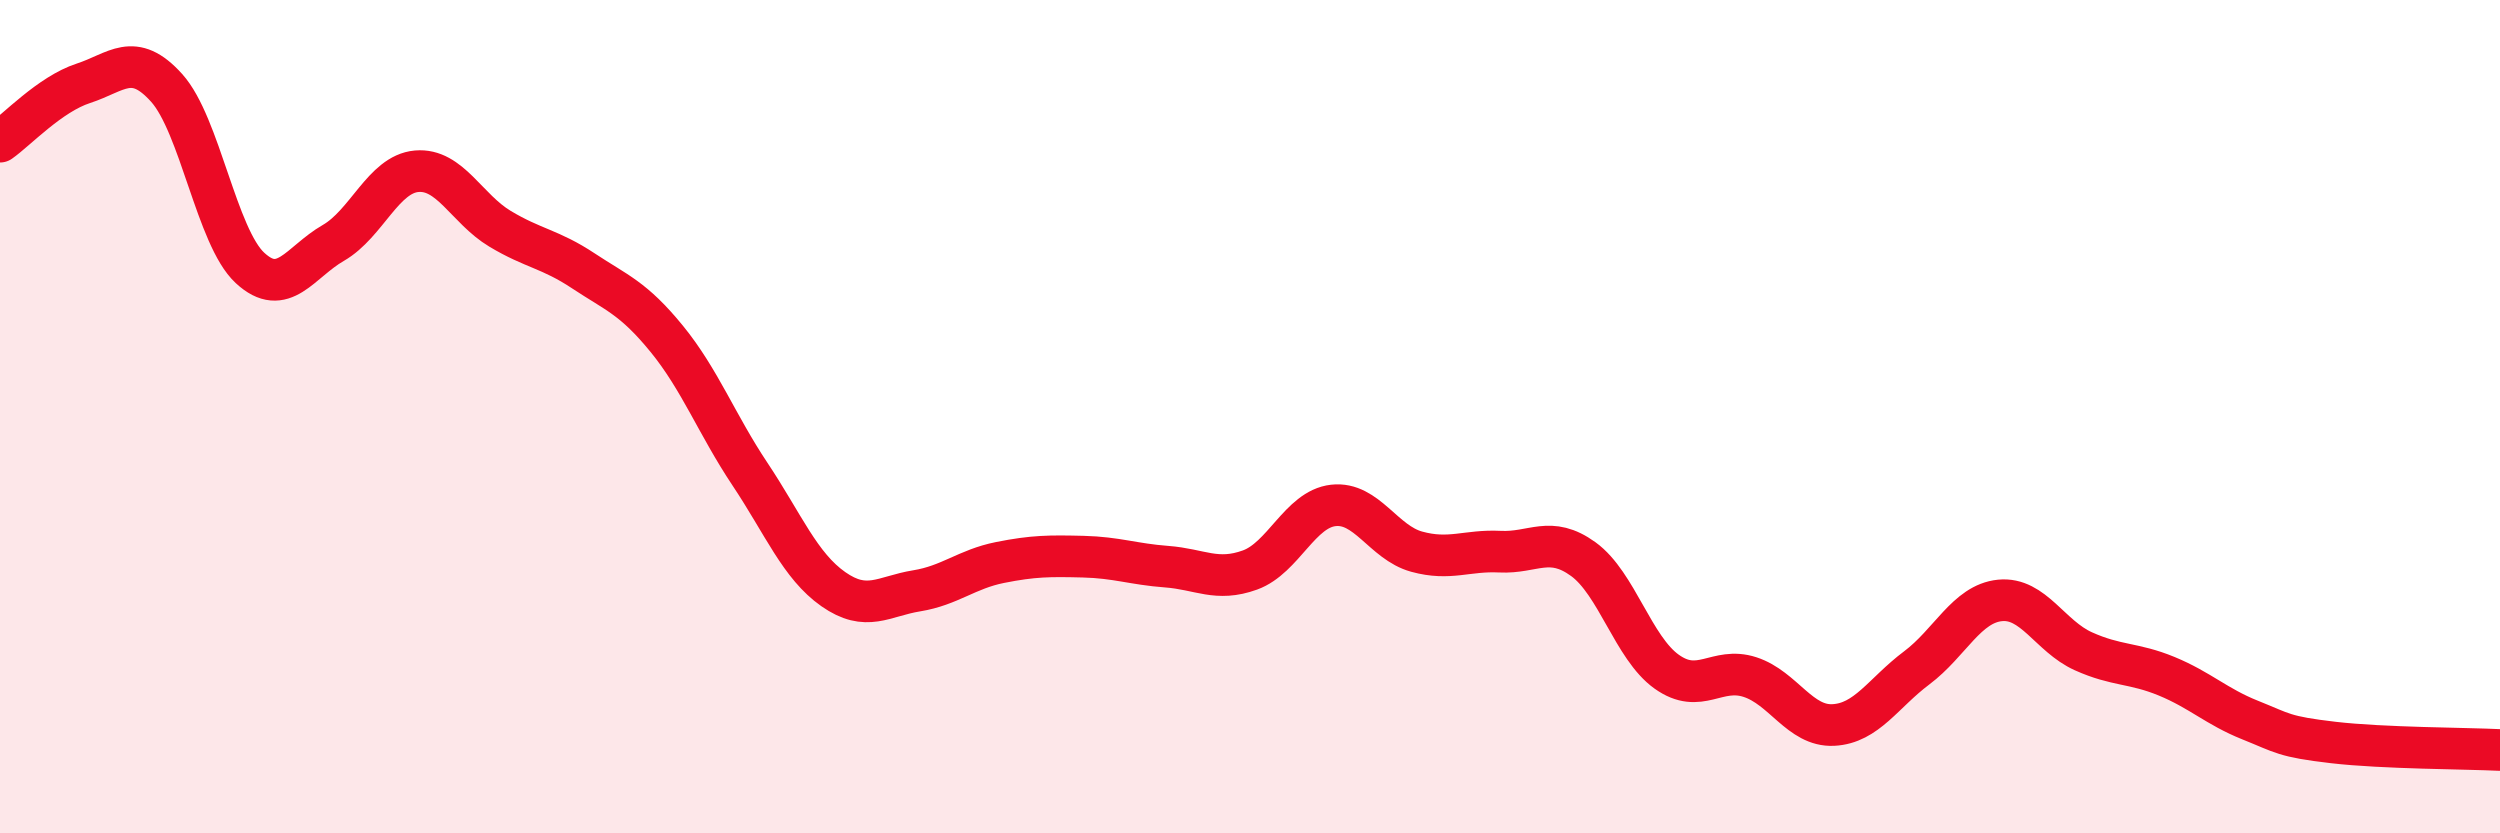 
    <svg width="60" height="20" viewBox="0 0 60 20" xmlns="http://www.w3.org/2000/svg">
      <path
        d="M 0,3.4 C 0.4,3.12 1.2,2.26 2,2 C 2.8,1.74 3.2,1.22 4,2.11 C 4.8,3 5.2,5.69 6,6.43 C 6.8,7.17 7.2,6.29 8,5.83 C 8.8,5.37 9.2,4.18 10,4.11 C 10.8,4.04 11.2,5.01 12,5.49 C 12.8,5.97 13.2,5.97 14,6.5 C 14.8,7.03 15.2,7.15 16,8.13 C 16.8,9.11 17.2,10.18 18,11.38 C 18.8,12.58 19.2,13.58 20,14.14 C 20.8,14.7 21.2,14.31 22,14.18 C 22.8,14.05 23.2,13.66 24,13.5 C 24.8,13.34 25.2,13.34 26,13.36 C 26.8,13.38 27.2,13.54 28,13.6 C 28.8,13.66 29.2,13.97 30,13.68 C 30.8,13.39 31.2,12.22 32,12.13 C 32.8,12.04 33.2,13.02 34,13.24 C 34.8,13.46 35.2,13.2 36,13.24 C 36.8,13.28 37.2,12.84 38,13.42 C 38.8,14 39.2,15.55 40,16.12 C 40.8,16.69 41.2,15.99 42,16.25 C 42.8,16.51 43.2,17.44 44,17.4 C 44.8,17.36 45.2,16.63 46,16.03 C 46.8,15.43 47.2,14.49 48,14.41 C 48.8,14.33 49.2,15.27 50,15.63 C 50.8,15.99 51.2,15.9 52,16.23 C 52.8,16.56 53.2,16.96 54,17.28 C 54.8,17.6 54.8,17.68 56,17.82 C 57.2,17.96 59.2,17.96 60,18L60 20L0 20Z"
        fill="#EB0A25"
        opacity="0.1"
        stroke-linecap="round"
        stroke-linejoin="round"
      />
      <path
        d="M 0,3.4 C 0.4,3.12 1.2,2.26 2,2 C 2.8,1.74 3.2,1.22 4,2.11 C 4.8,3 5.2,5.69 6,6.43 C 6.8,7.17 7.2,6.29 8,5.83 C 8.8,5.37 9.2,4.18 10,4.11 C 10.8,4.04 11.2,5.01 12,5.49 C 12.8,5.97 13.2,5.97 14,6.5 C 14.8,7.03 15.2,7.15 16,8.13 C 16.8,9.11 17.2,10.18 18,11.38 C 18.8,12.58 19.2,13.58 20,14.14 C 20.8,14.7 21.2,14.31 22,14.18 C 22.8,14.05 23.2,13.66 24,13.5 C 24.8,13.34 25.2,13.34 26,13.36 C 26.8,13.38 27.2,13.54 28,13.6 C 28.8,13.66 29.2,13.97 30,13.68 C 30.8,13.39 31.2,12.22 32,12.13 C 32.8,12.04 33.2,13.02 34,13.24 C 34.8,13.46 35.2,13.2 36,13.24 C 36.8,13.28 37.2,12.84 38,13.42 C 38.8,14 39.2,15.55 40,16.12 C 40.8,16.69 41.2,15.99 42,16.25 C 42.8,16.51 43.2,17.44 44,17.4 C 44.8,17.36 45.2,16.63 46,16.03 C 46.8,15.43 47.2,14.49 48,14.41 C 48.8,14.33 49.2,15.27 50,15.63 C 50.8,15.99 51.2,15.9 52,16.23 C 52.8,16.56 53.2,16.96 54,17.28 C 54.8,17.6 54.8,17.68 56,17.82 C 57.2,17.96 59.2,17.96 60,18"
        stroke="#EB0A25"
        stroke-width="1"
        fill="none"
        stroke-linecap="round"
        stroke-linejoin="round"
      />
    </svg>
  